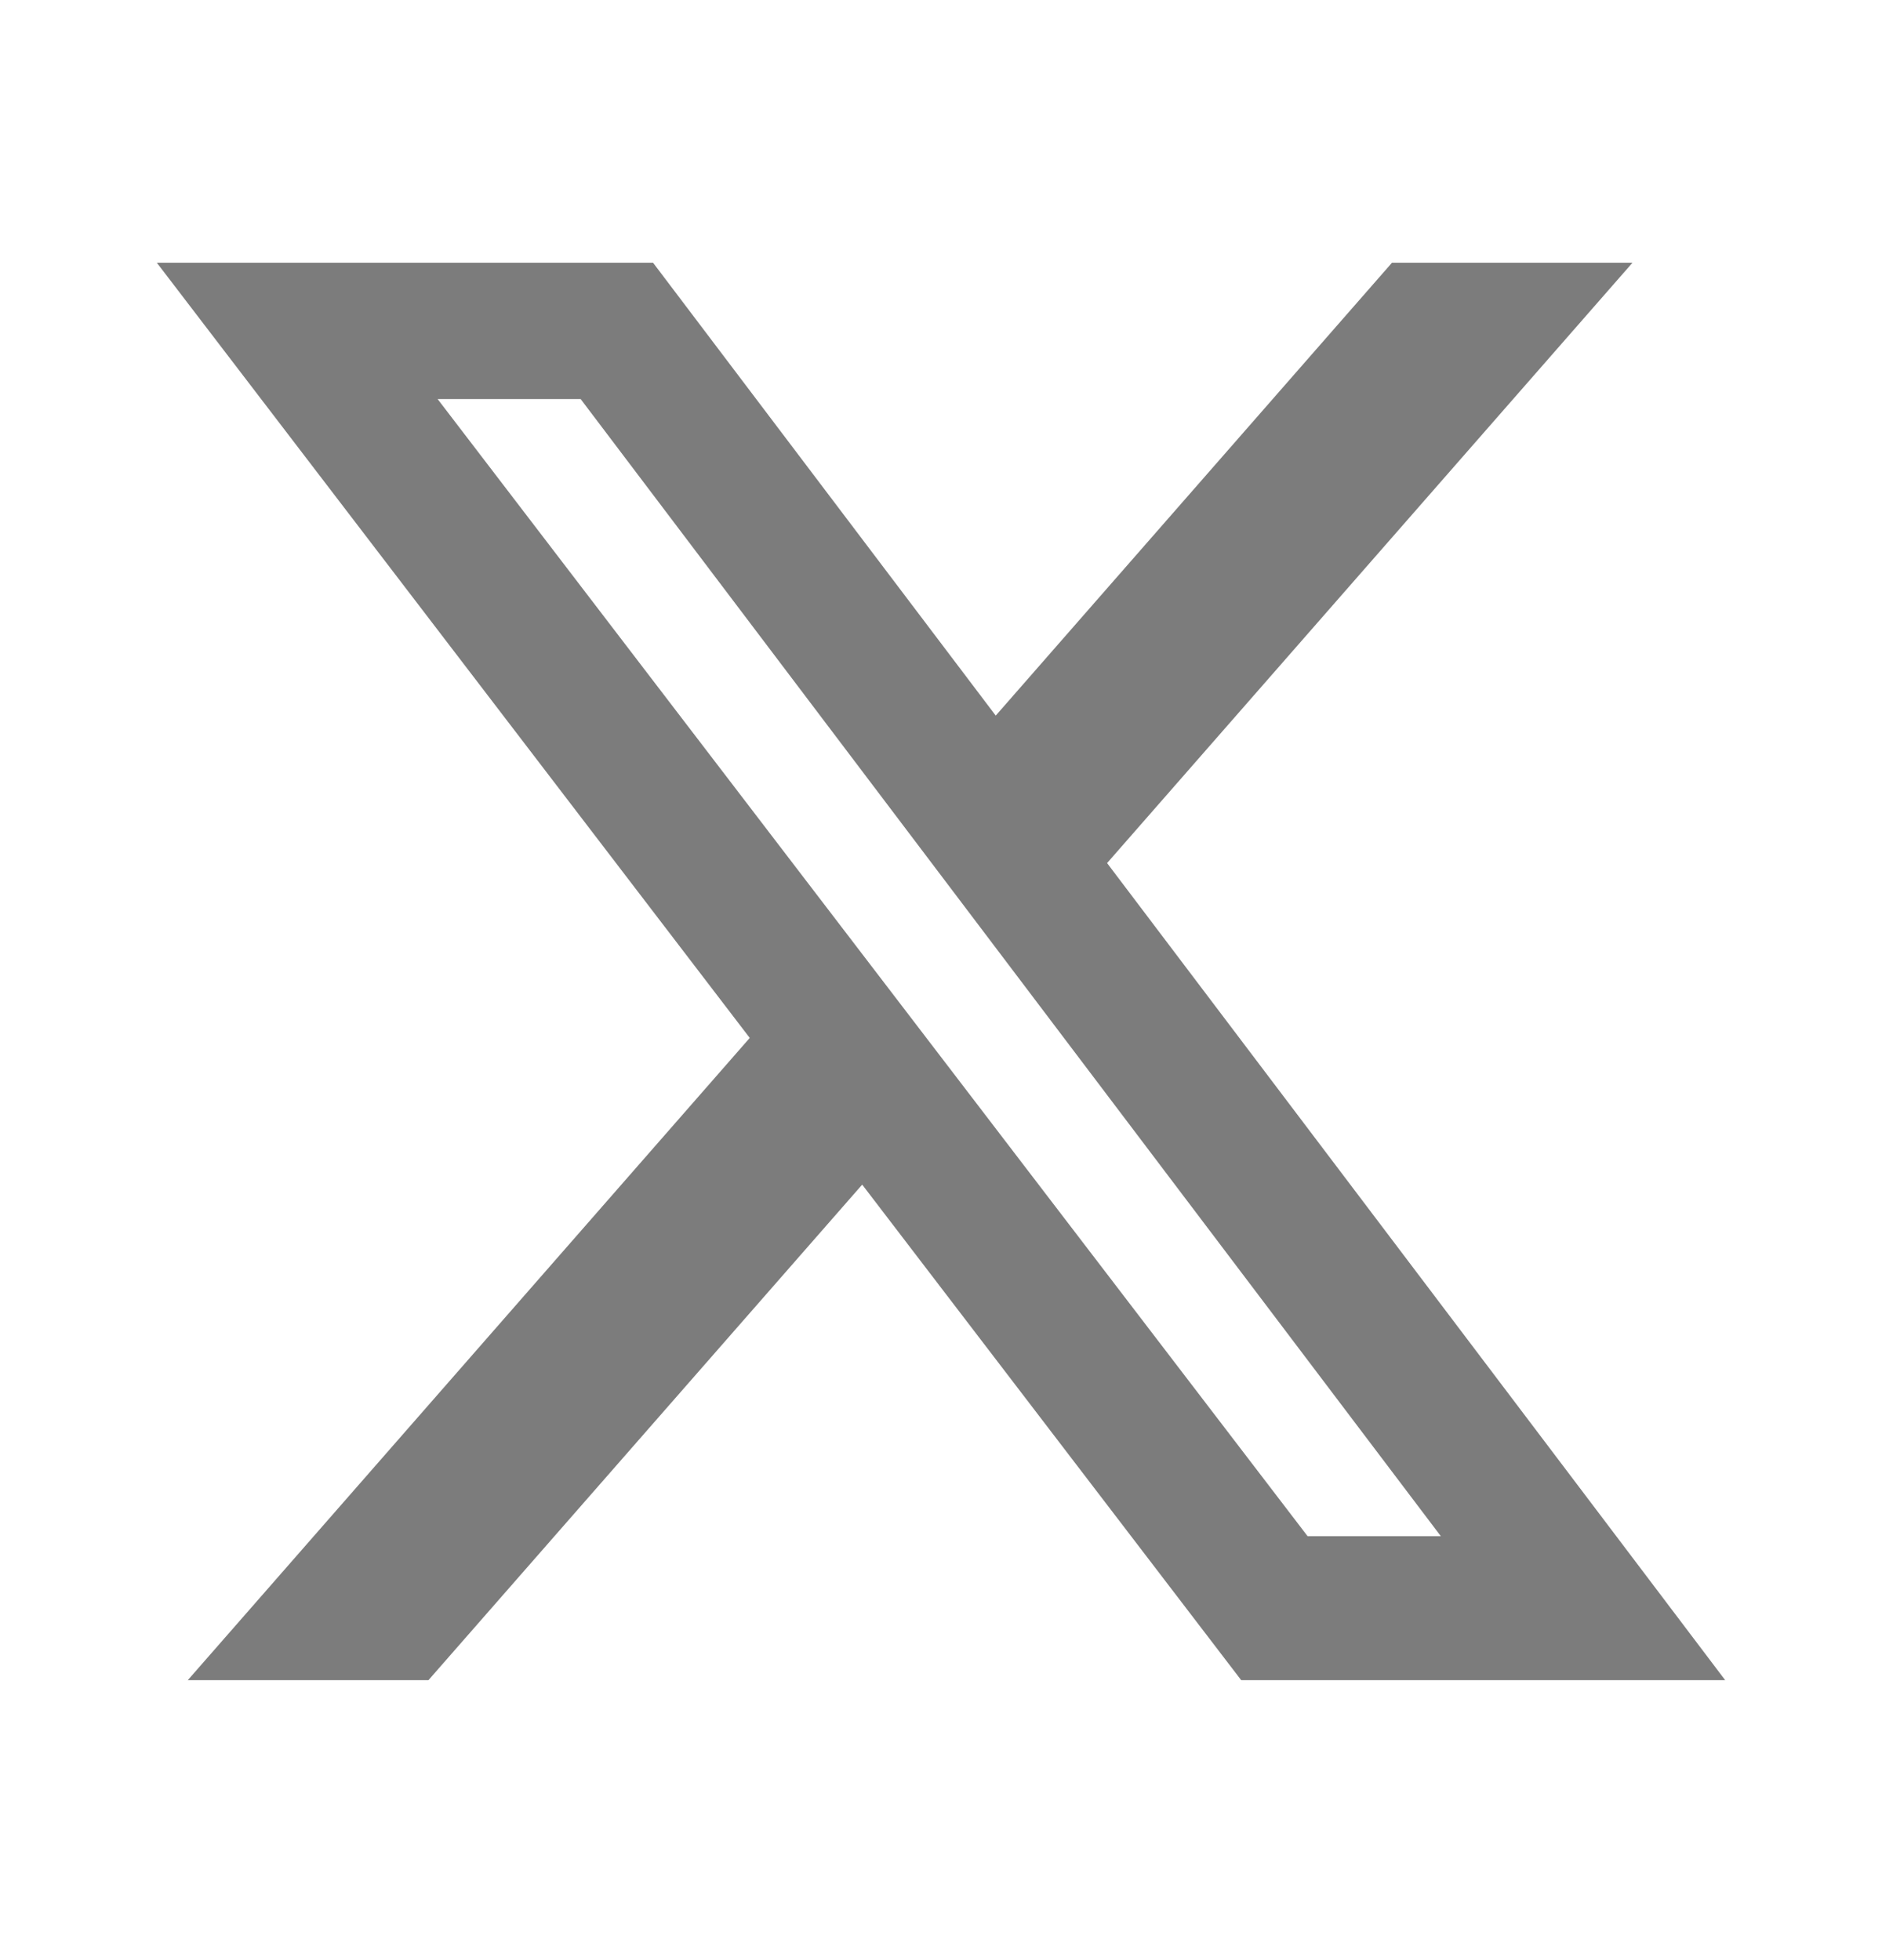 <svg width="24" height="25" viewBox="0 0 24 25" fill="none" xmlns="http://www.w3.org/2000/svg">
<path d="M17.751 3.351H20.818L14.118 11.008L22 21.429H15.828L10.995 15.109L5.464 21.429H2.395L9.561 13.238L2 3.351H8.328L12.698 9.127L17.751 3.351ZM16.675 19.593H18.374L7.405 5.09H5.581L16.675 19.593Z" fill="#7C7C7C"/>
</svg>
